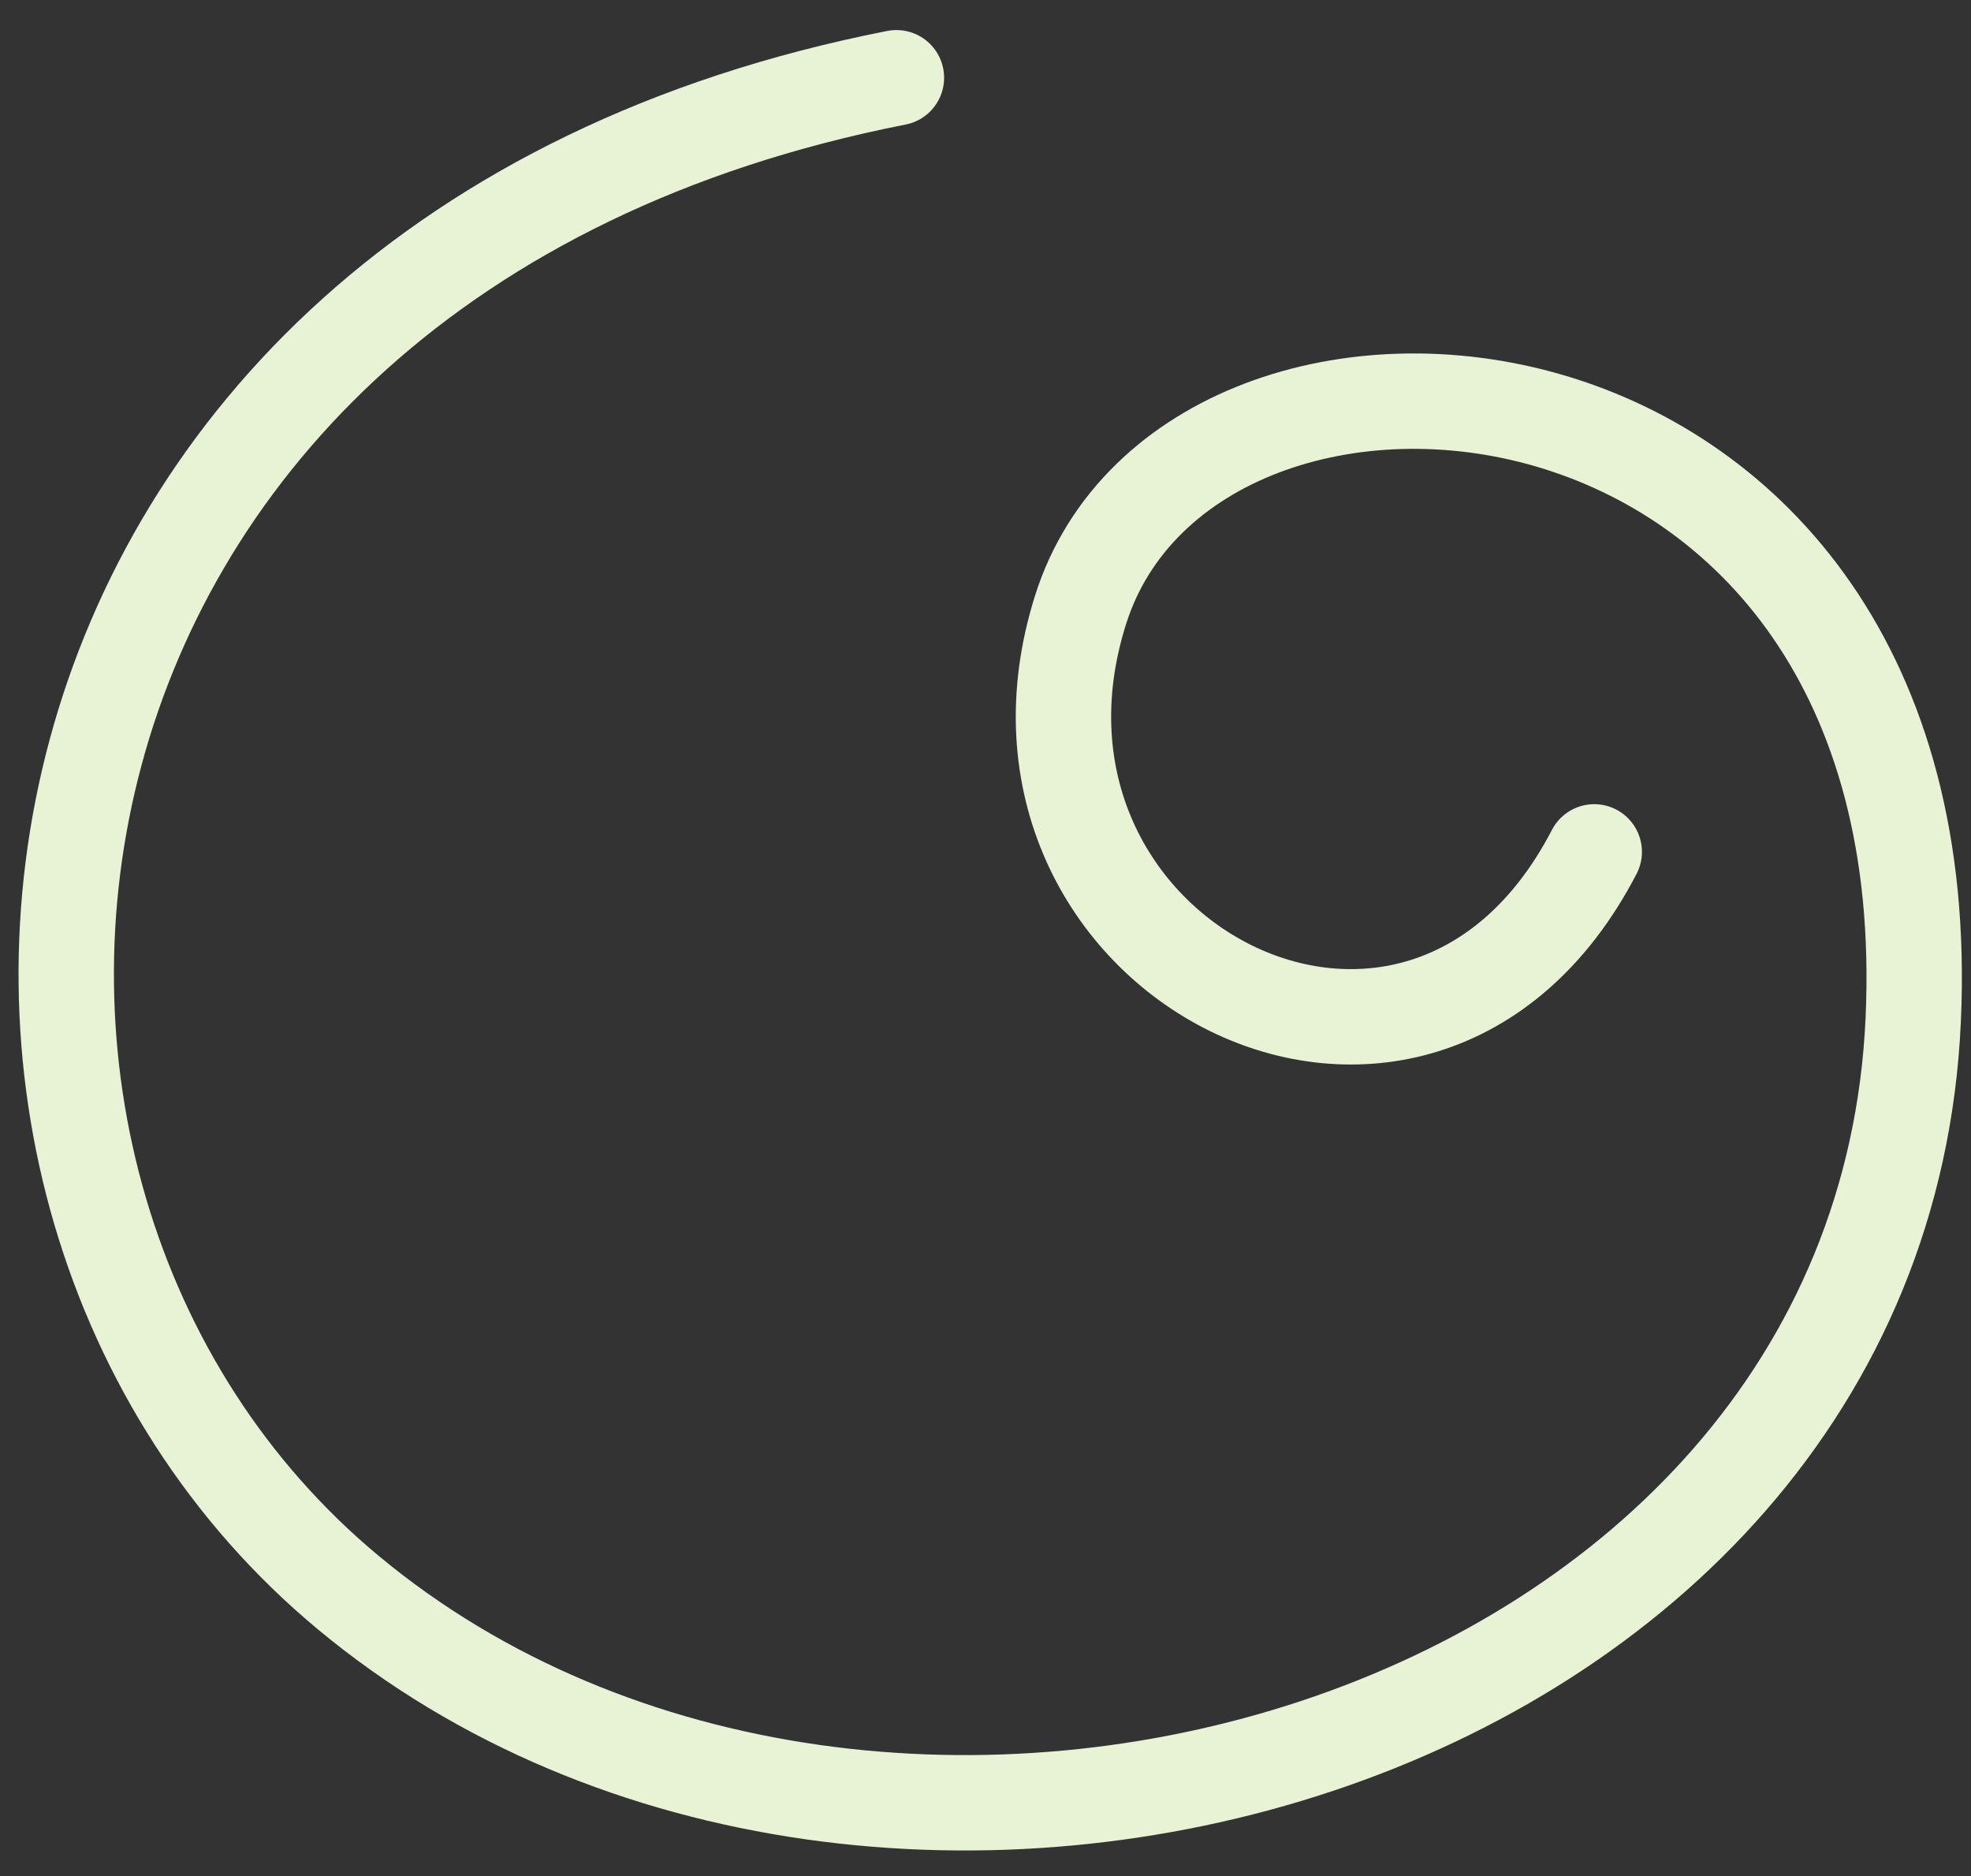 <svg width="62" height="59" viewBox="0 0 62 59" fill="none" xmlns="http://www.w3.org/2000/svg">
<rect x="0" y="0" width="62" height="59" fill="#333333" stroke="none"/>
<path d="M28.198 2.445C-0.755 8.134 -4.275 37.438 10.961 50.091C27.65 63.958 59.151 55.067 60.183 32.065C61.172 9.999 37.47 8.229 33.996 19.161C30.521 30.093 44.626 37.44 50.149 26.791" stroke="#E8F2D4" stroke-width="3" stroke-linecap="round" stroke-linejoin="round"/>
</svg>
